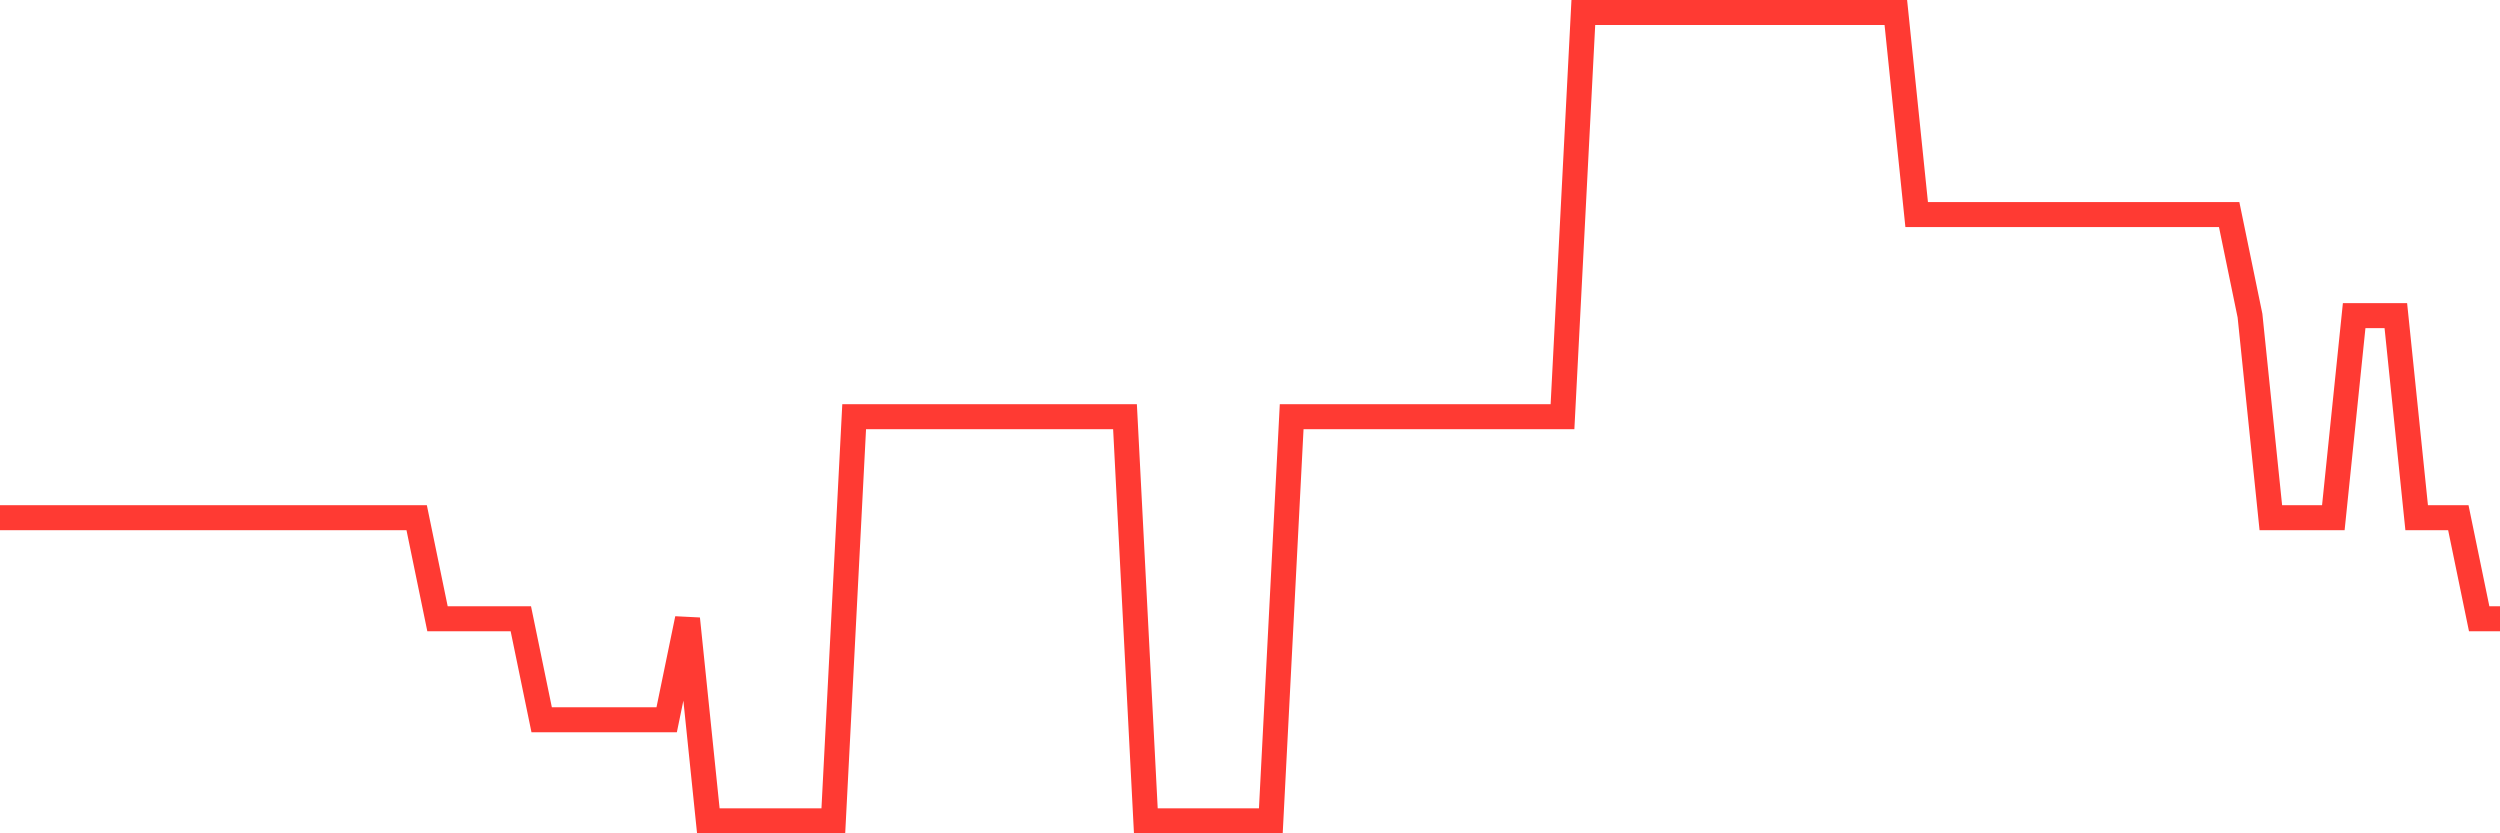 <svg
  xmlns="http://www.w3.org/2000/svg"
  xmlns:xlink="http://www.w3.org/1999/xlink"
  width="120"
  height="40"
  viewBox="0 0 120 40"
  preserveAspectRatio="none"
>
  <polyline
    points="0,24.85 1,24.85 2,24.85 3,24.85 4,24.85 5,24.85 6,24.85 7,24.85 8,24.85 9,24.85 10,24.85 11,24.85 12,24.85 13,24.85 14,24.85 15,24.85 16,24.85 17,24.85 18,24.85 19,24.85 20,24.85 21,29.7 22,29.7 23,29.7 24,29.7 25,29.7 26,34.55 27,34.55 28,34.55 29,34.55 30,34.55 31,34.55 32,34.55 33,29.7 34,39.4 35,39.4 36,39.4 37,39.4 38,39.4 39,39.4 40,39.4 41,20 42,20 43,20 44,20 45,20 46,20 47,20 48,20 49,20 50,20 51,20 52,20 53,20 54,20 55,39.4 56,39.4 57,39.4 58,39.4 59,39.4 60,39.4 61,39.4 62,20 63,20 64,20 65,20 66,20 67,20 68,20 69,20 70,20 71,20 72,20 73,20 74,20 75,20 76,0.6 77,0.6 78,0.6 79,0.6 80,0.6 81,0.6 82,0.6 83,0.6 84,0.6 85,0.6 86,0.6 87,0.6 88,0.6 89,0.6 90,0.6 91,0.6 92,10.3 93,10.3 94,10.3 95,10.3 96,10.3 97,10.3 98,10.3 99,10.3 100,10.3 101,10.3 102,10.3 103,10.3 104,10.3 105,10.3 106,10.3 107,10.3 108,15.15 109,24.85 110,24.85 111,24.85 112,24.85 113,15.15 114,15.15 115,15.15 116,24.85 117,24.85 118,24.85 119,29.7 120,29.7"
    fill="none"
    stroke="#ff3a33"
    stroke-width="1.2"
  >
  </polyline>
</svg>